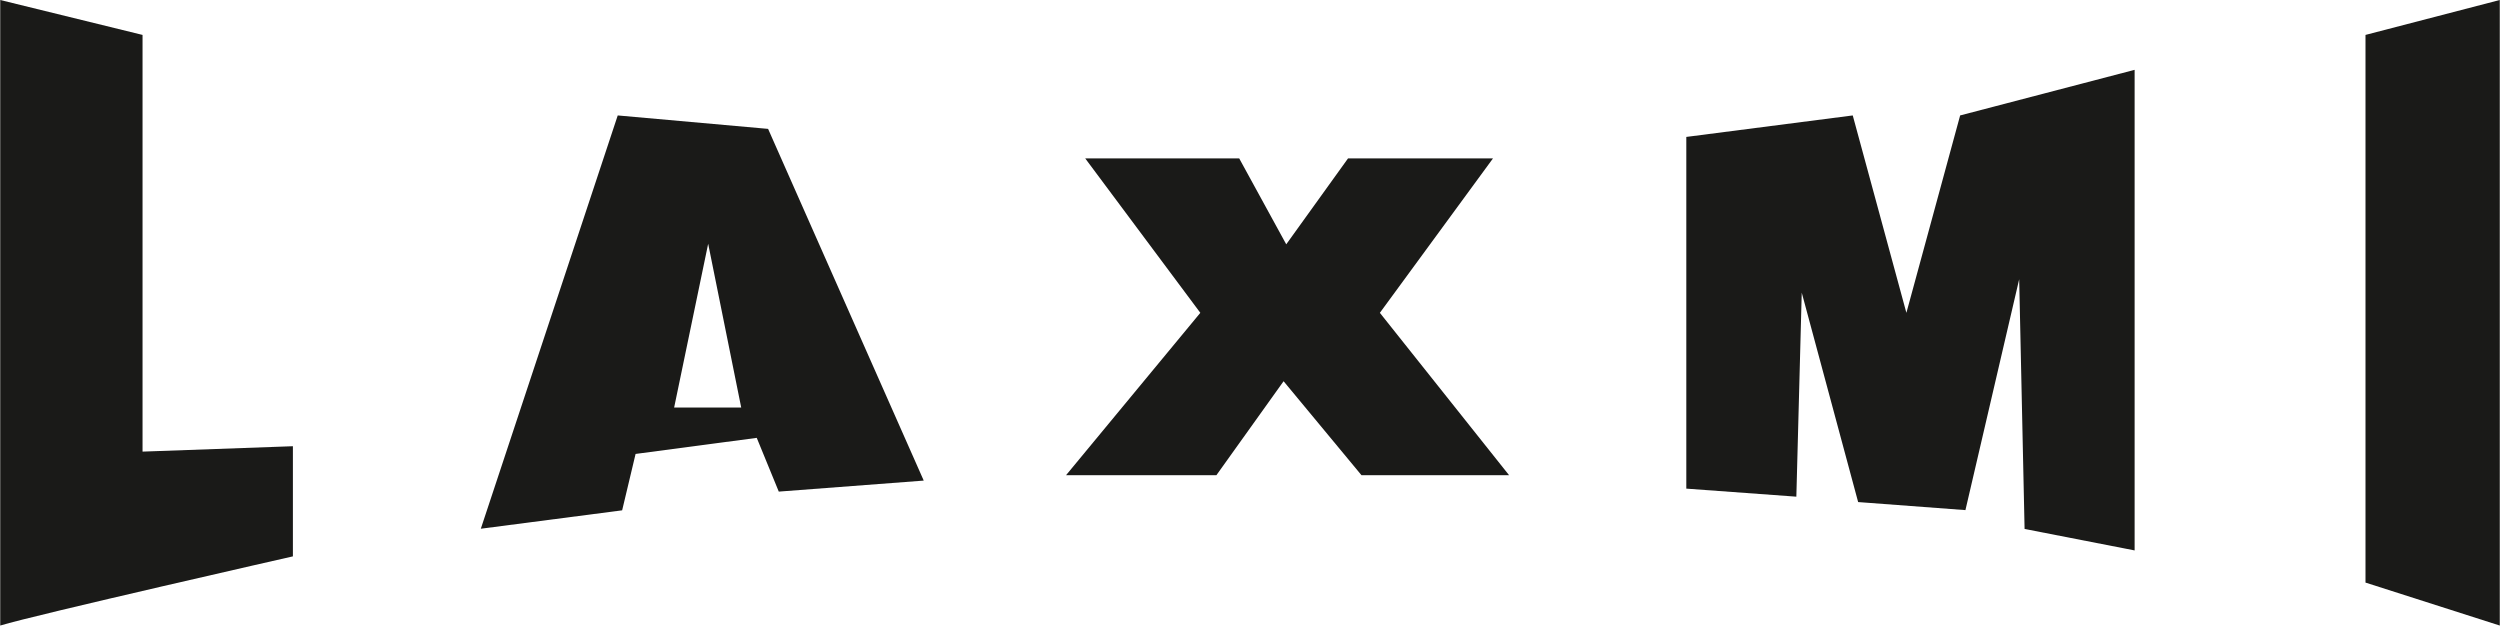 <svg xmlns="http://www.w3.org/2000/svg" width="80.05mm" height="20.03mm" viewBox="0 0 226.92 56.79"><defs><style>
      .cls-1 {
        fill: #1a1a18;
      }
    </style></defs><g id="Livello_2" data-name="Livello 2"><g id="Livello_1-2" data-name="Livello 1"><path class="cls-1" d="M0,56.79V0L12.92,3.17V41l13.65-.49v10S3.17,55.82,0,56.79"></path><polygon class="cls-1" points="98.5 14.38 112.48 14.38 116.75 22.18 122.36 14.38 135.52 14.38 125.25 28.4 136.98 43.14 123.58 43.14 116.51 34.61 110.41 43.14 96.76 43.14 108.95 28.4 98.5 14.38"></polygon><polygon class="cls-1" points="153.07 12.43 168.18 10.48 173.05 28.4 177.93 10.48 193.77 6.34 193.77 49.97 183.78 48.02 183.29 25.35 178.41 46.31 168.67 45.58 163.55 26.57 163.06 45.09 153.07 44.36 153.07 12.43"></polygon><polygon class="cls-1" points="214.73 3.17 226.92 0 226.92 56.79 214.73 52.89 214.73 3.17"></polygon><path class="cls-1" d="M43.63,48,56.06,10.48,69.71,11.7,83.84,43.63l-13.16,1-2-4.88-11,1.46-1.22,5.12Zm17.55-11h6.09l-3-14.87Z"></path></g></g></svg>